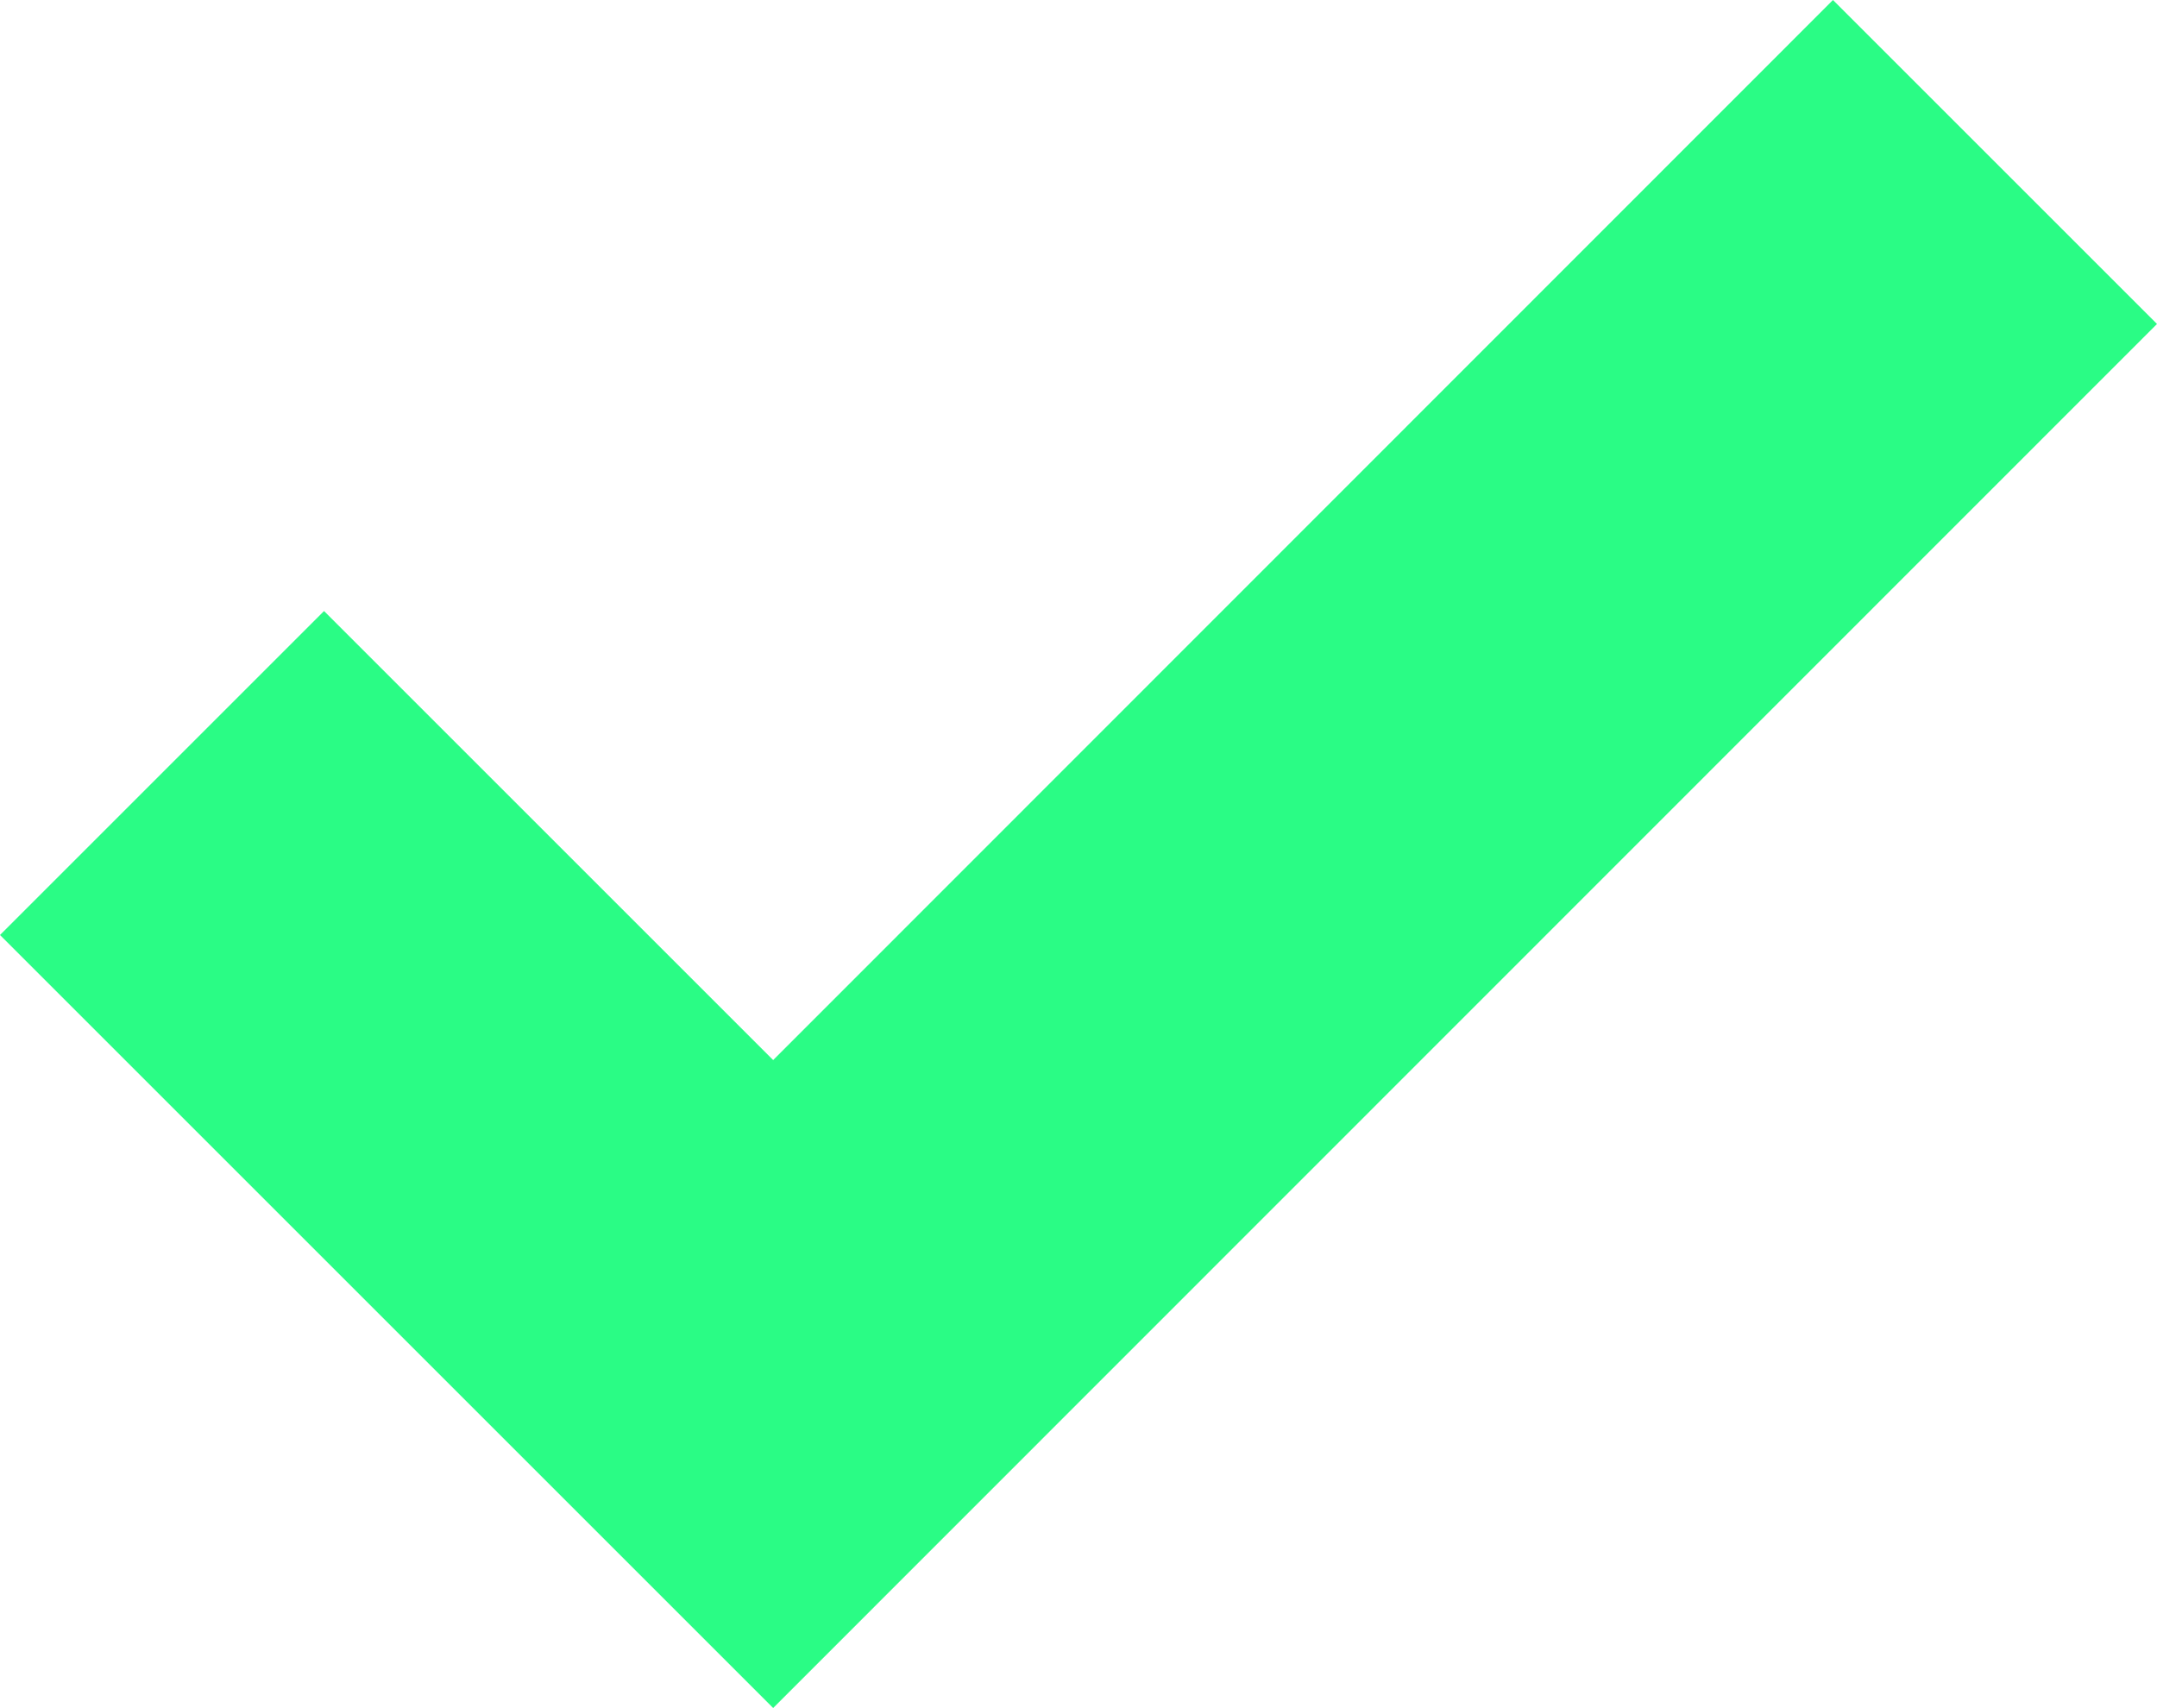 <svg xmlns="http://www.w3.org/2000/svg" viewBox="0 0 540 427.68"><defs><style>.cls-1{fill:#2afc85;}</style></defs><g id="Ebene_2" data-name="Ebene 2"><g id="Ebene_1-2" data-name="Ebene 1"><path class="cls-1" d="M193.56,427.68,0,234.12,81.12,153,193.56,265.44,458.88,0,540,81.12Z"/></g></g></svg>